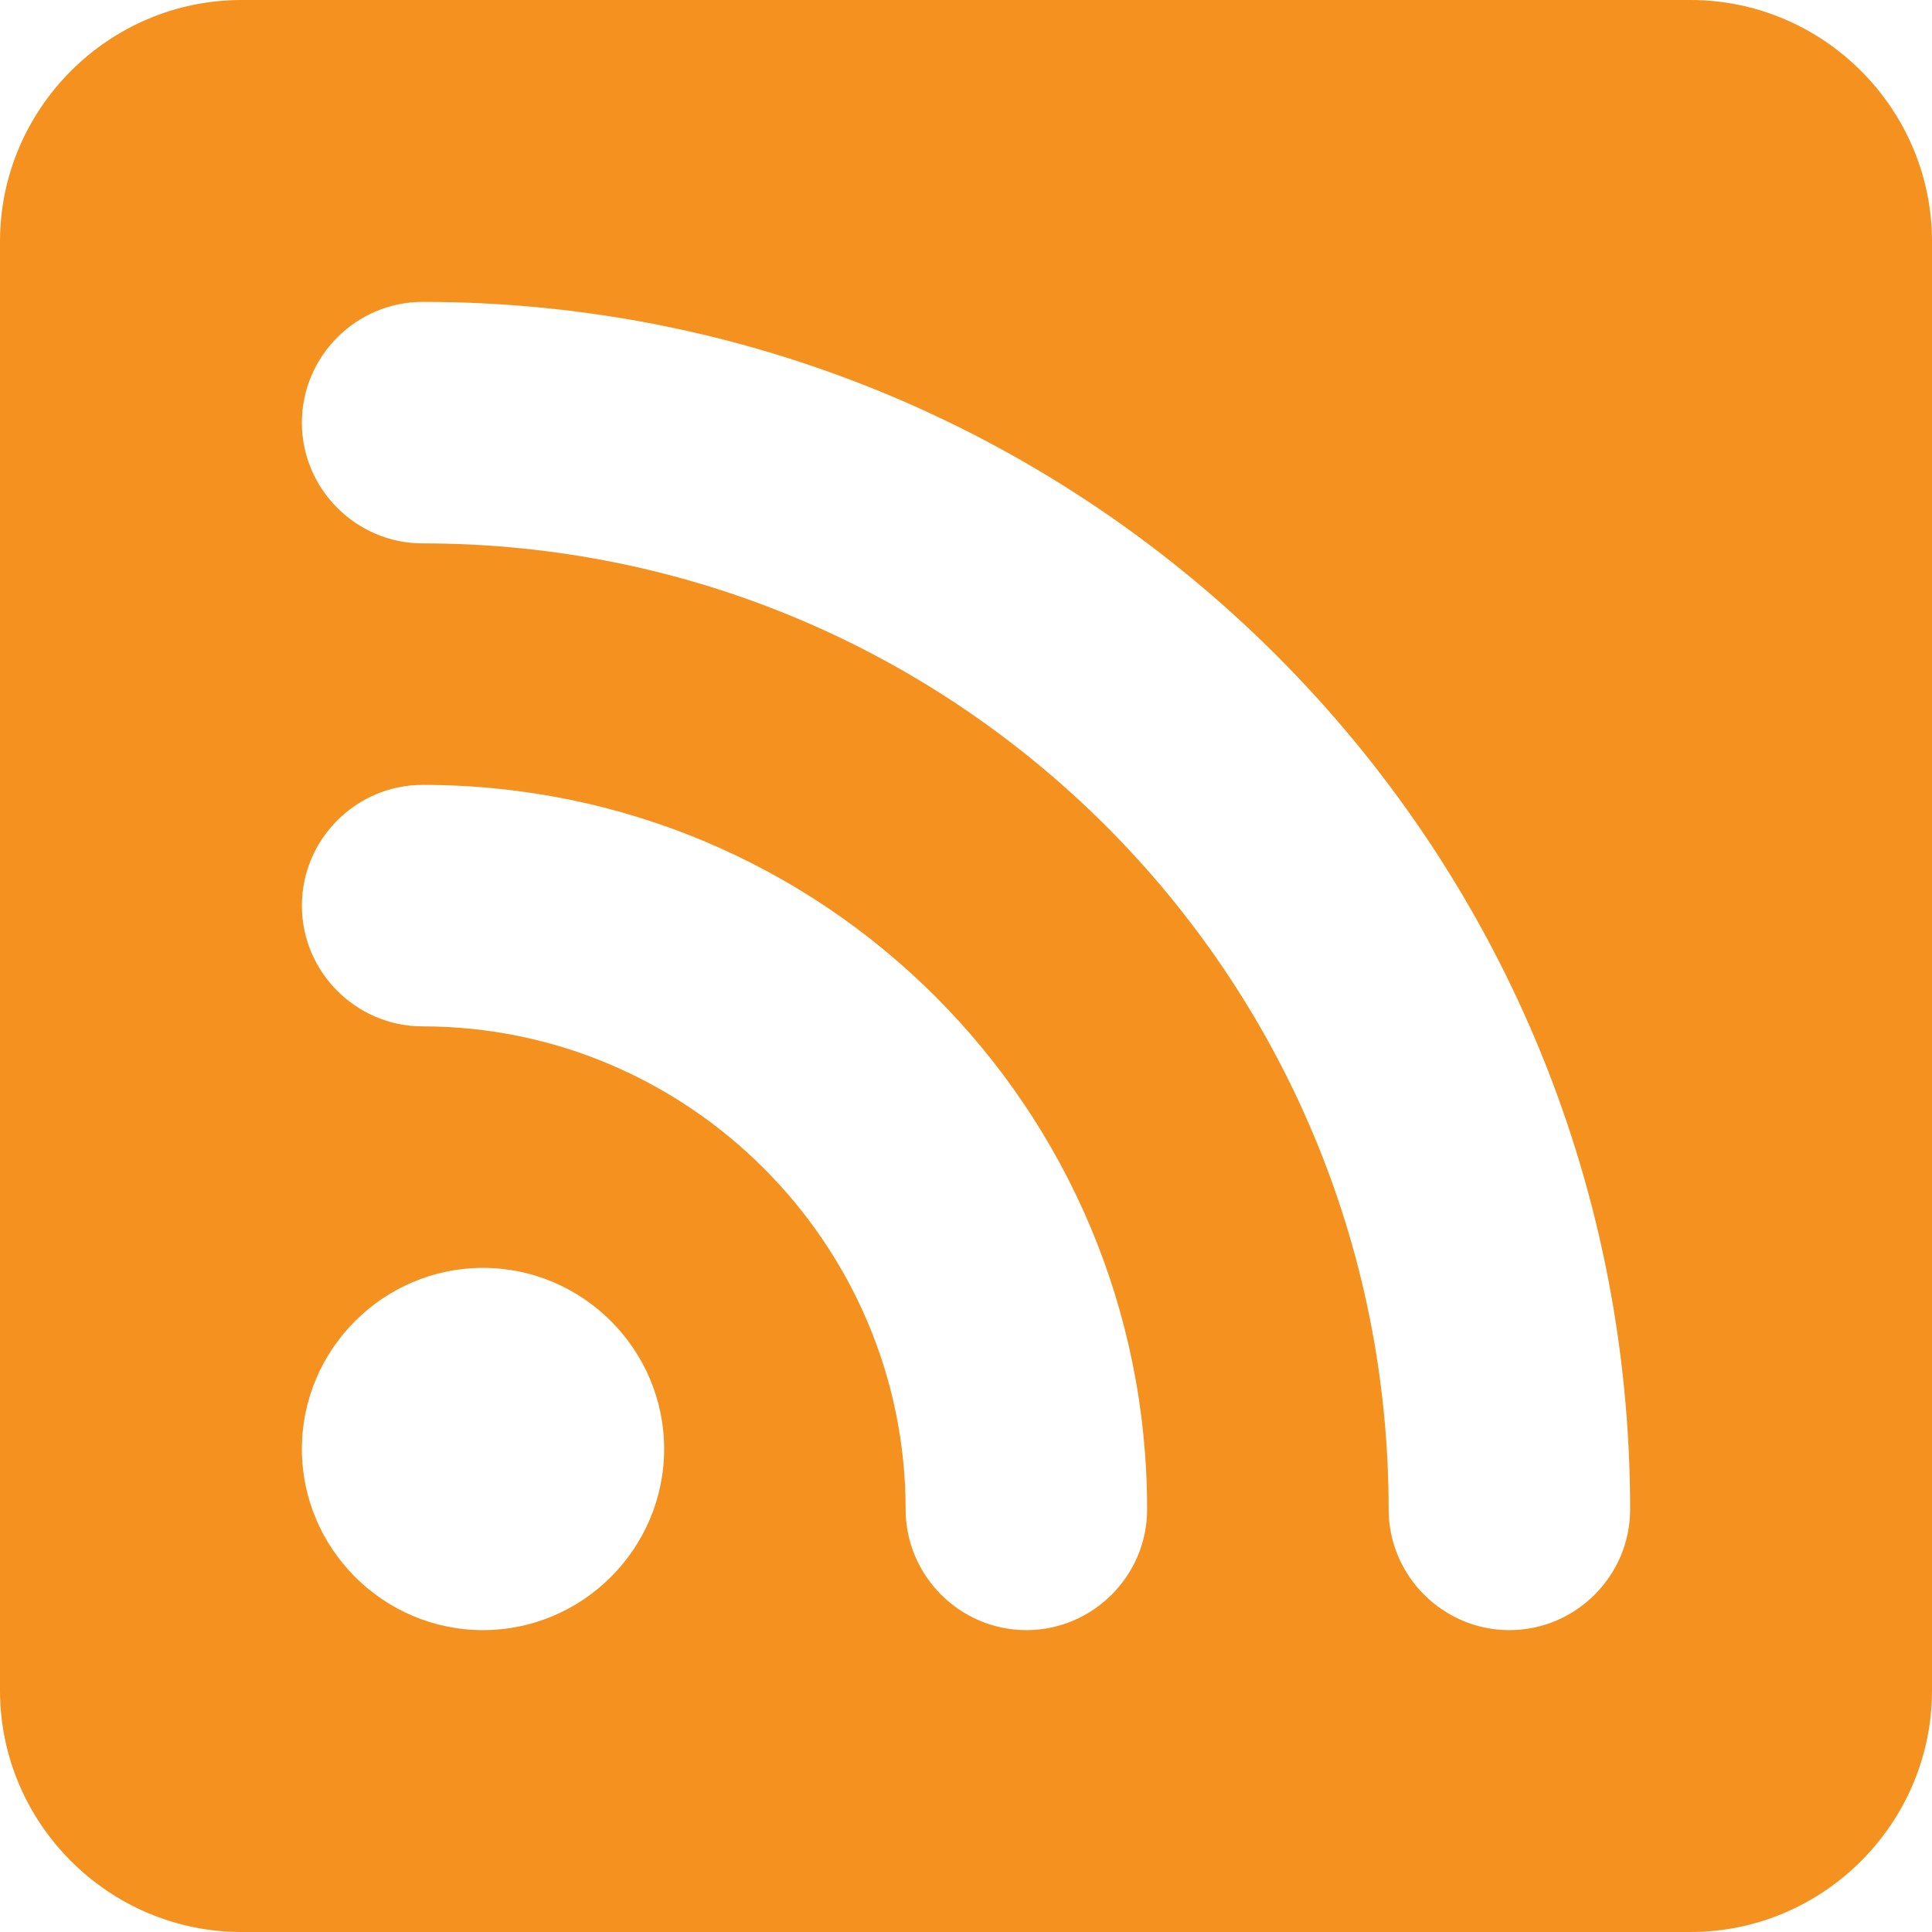 <svg xmlns="http://www.w3.org/2000/svg" enable-background="new 0 0 64 64" viewBox="0 0 64 64" width="64px" height="64px">
<style type="text/css">
	path{fill-rule:evenodd;clip-rule:evenodd;fill:#f5911e;}
</style>
<path d="M8,0C3.6,0,0,3.6,0,8v48c0,4.4,3.6,8,8,8h48c4.4,0,8-3.6,8-8V8c0-4.4-3.6-8-8-8H8z M14,10c-2.2,0-4,1.8-4,4s1.8,4,4,4c17.7,0,32,14.3,32,32c0,2.2,1.8,4,4,4c2.2,0,4-1.8,4-4C54,27.9,36.1,10,14,10z M14,26c-2.2,0-4,1.8-4,4s1.8,4,4,4c8.8,0,16,7.2,16,16c0,2.2,1.8,4,4,4s4-1.8,4-4C38,36.7,27.3,26,14,26z M16,54c3.3,0,6-2.7,6-6s-2.7-6-6-6s-6,2.7-6,6S12.7,54,16,54L16,54z"/>
</svg>
